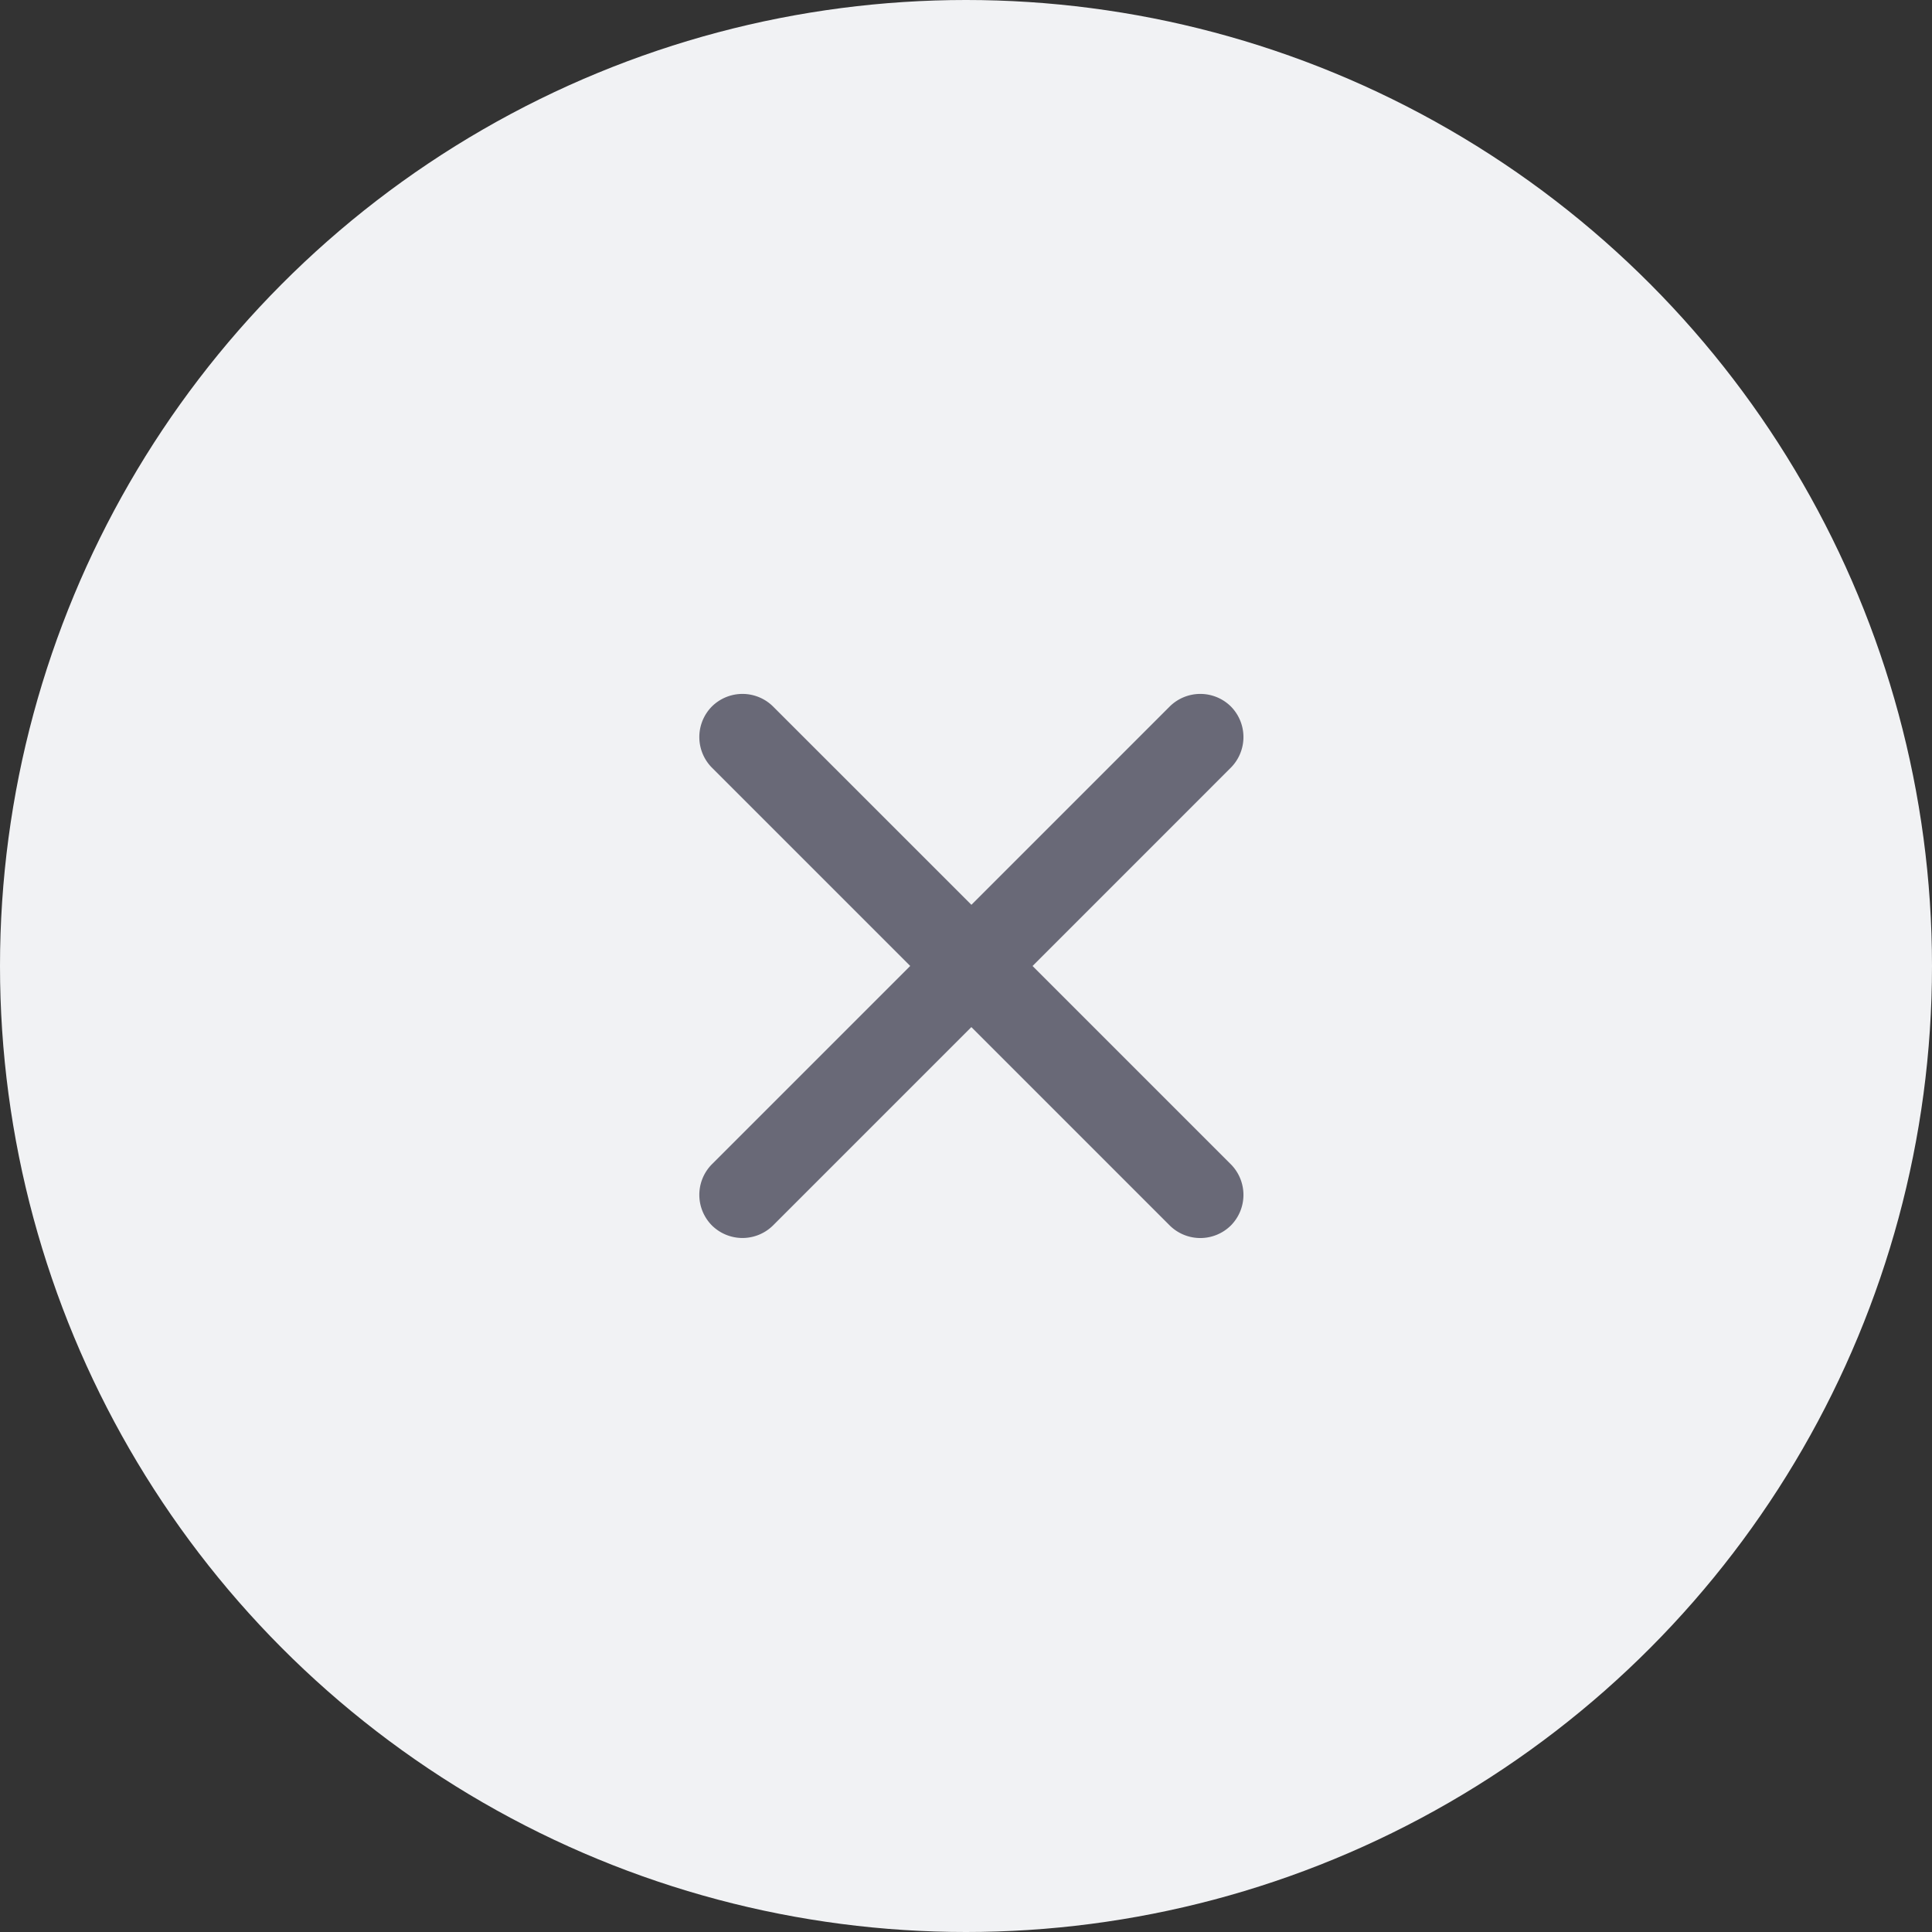 <svg xmlns="http://www.w3.org/2000/svg" width="40" height="40" viewBox="0 0 40 40">
  <rect x="0" y="0" width="40" height="40" fill="#333333" stroke="none"/>
  <g id="Group_13" data-name="Group 13" transform="translate(-1007 -2655)">
    <circle id="Ellipse_11" data-name="Ellipse 11" cx="20" cy="20" r="20" transform="translate(1007 2655)" fill="#f1f2f4"/>
    <path id="_3917195" data-name="3917195" d="M16.714,5.969h0a.9.9,0,0,0-1.266,0l-4.106,4.106L7.235,5.969a.9.9,0,0,0-1.266,0h0a.9.9,0,0,0,0,1.266l4.106,4.106L5.969,15.448a.9.9,0,0,0,0,1.266h0a.9.9,0,0,0,1.266,0l4.106-4.106,4.106,4.106a.9.9,0,0,0,1.266,0h0a.9.9,0,0,0,0-1.266l-4.106-4.106,4.106-4.106A.9.9,0,0,0,16.714,5.969Z" transform="translate(1038.453 2663.658) rotate(90)" fill="#696977"/>
  </g>
</svg>
